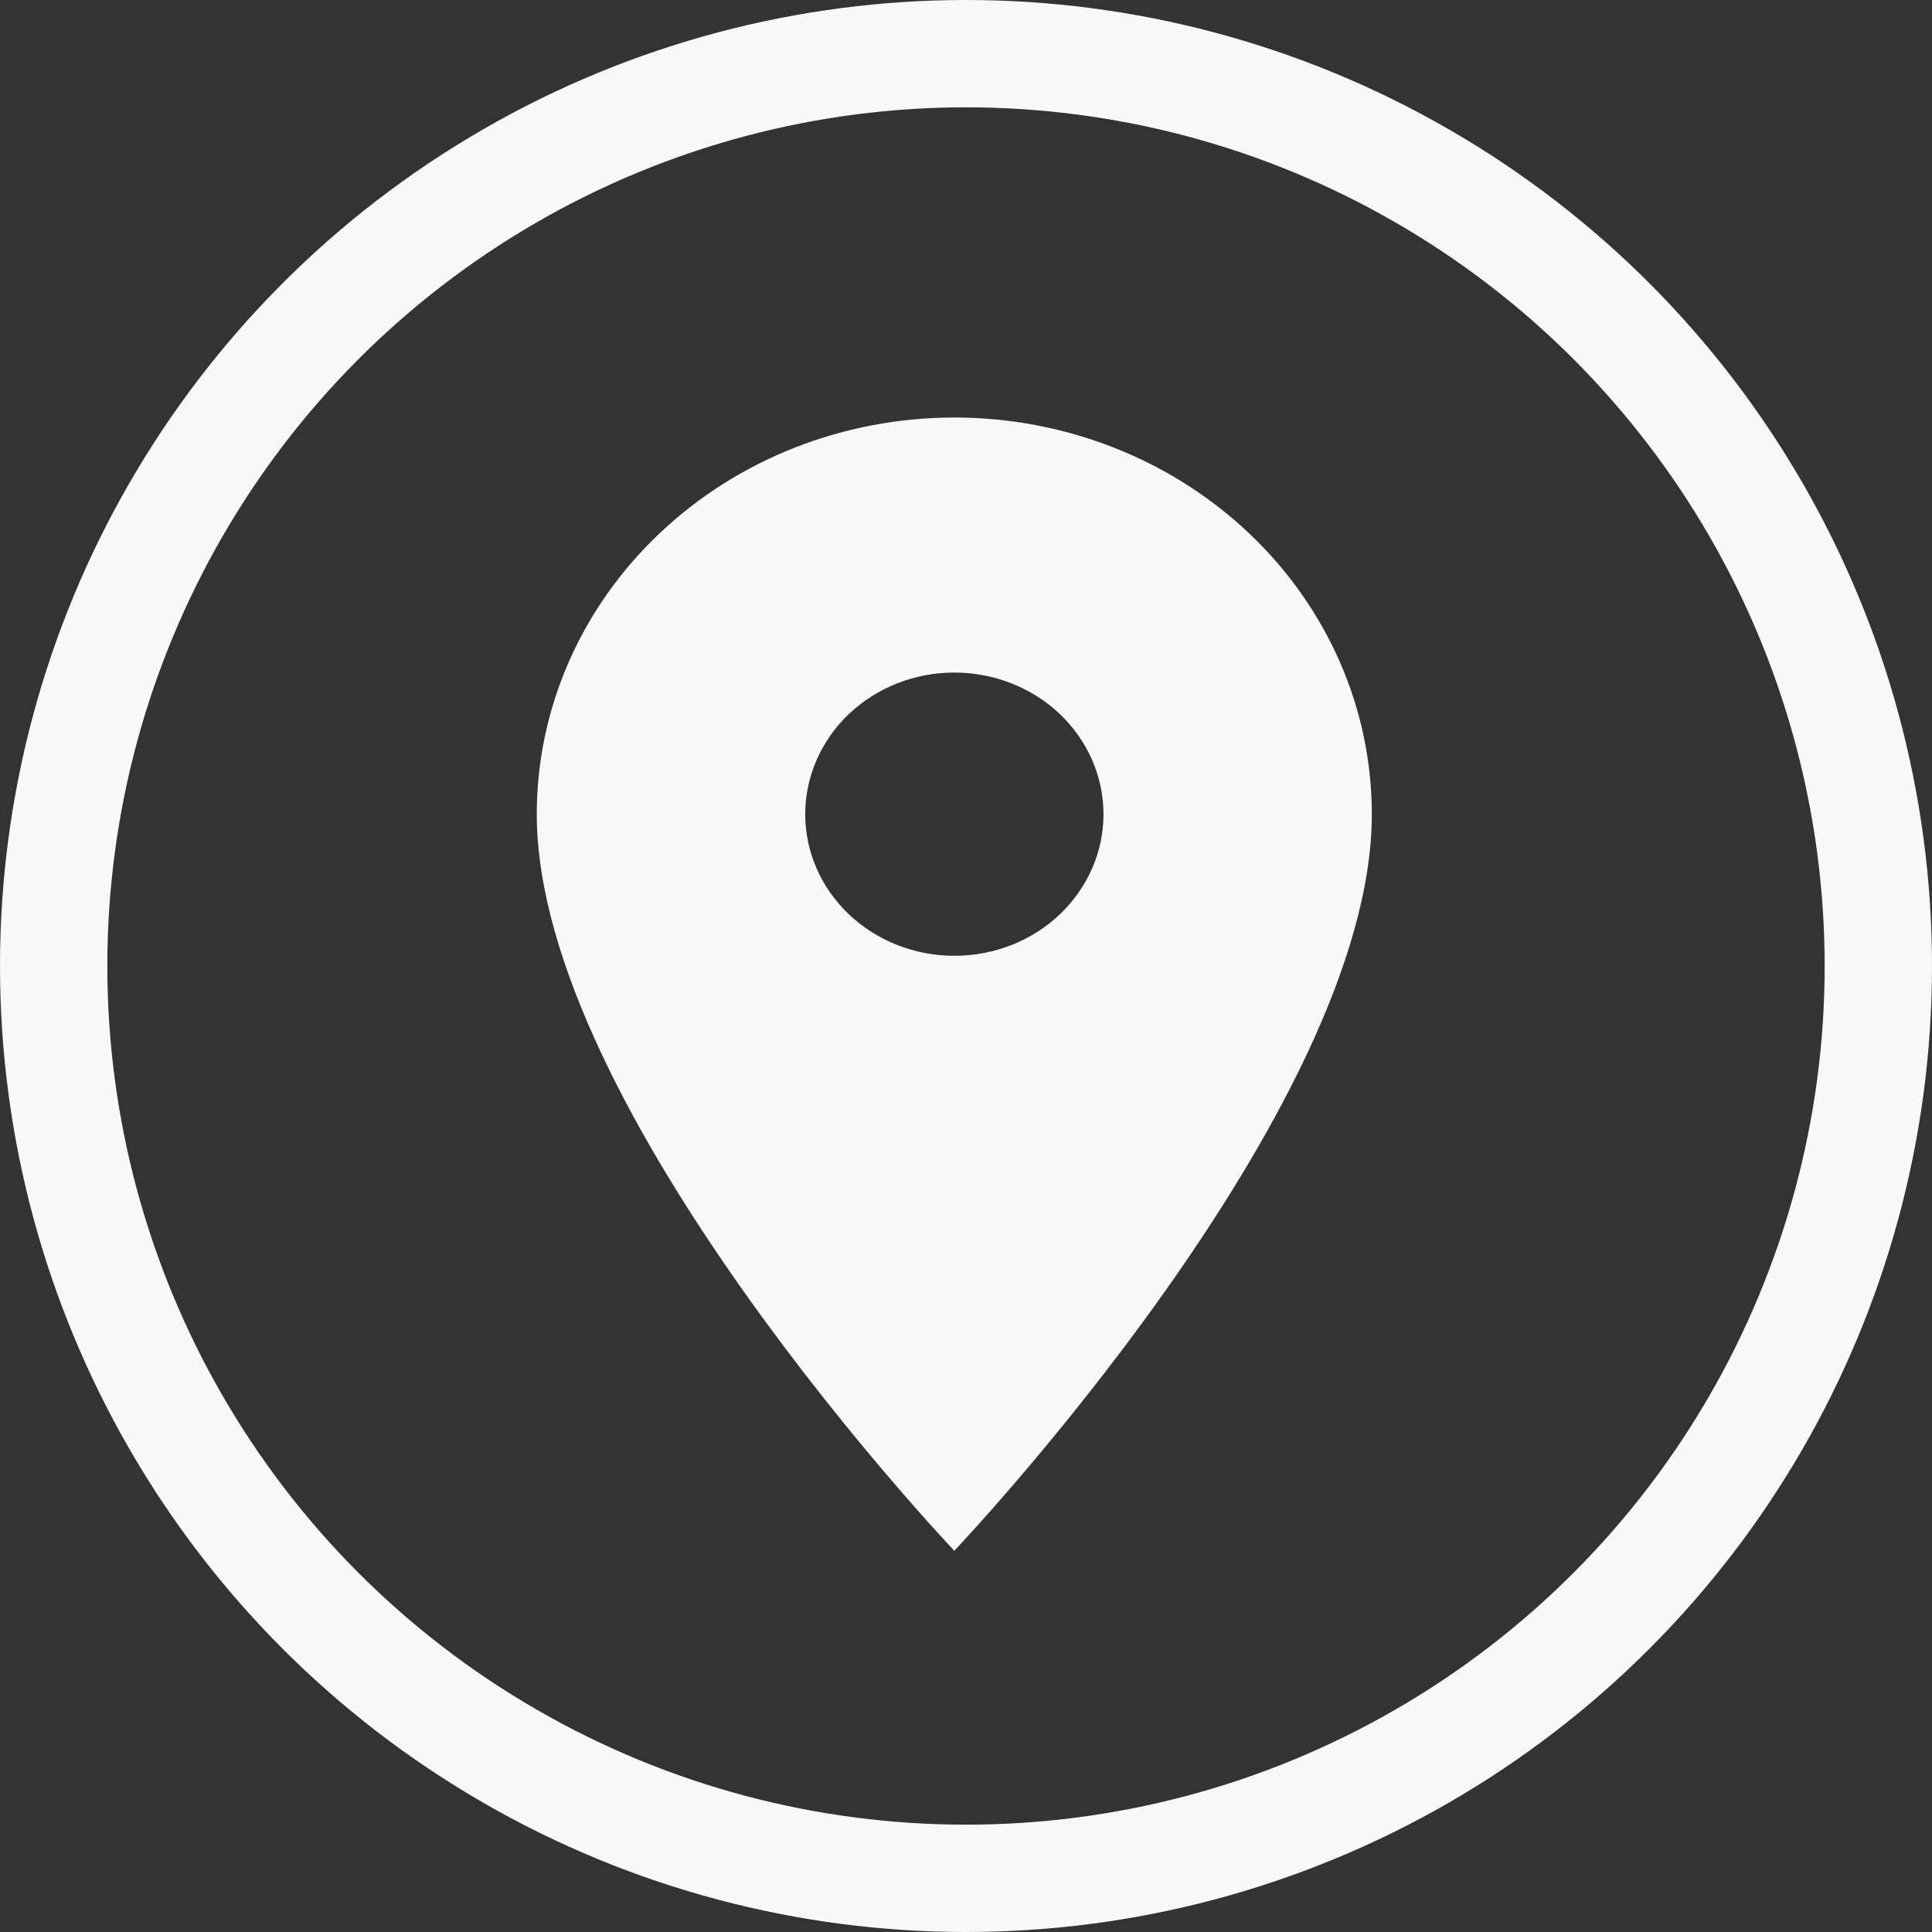 <svg width="18" height="18" viewBox="0 0 18 18" fill="none" xmlns="http://www.w3.org/2000/svg">
<rect x="0" y="0" width="18" height="18" fill="#333333" stroke="none"/>
<circle cx="9" cy="9" r="8.5" stroke="#F8F8F8"/>
<path d="M8.891 8.905C8.523 8.905 8.17 8.766 7.909 8.519C7.649 8.271 7.502 7.936 7.502 7.586C7.502 7.236 7.649 6.9 7.909 6.652C8.17 6.405 8.523 6.266 8.891 6.266C9.26 6.266 9.613 6.405 9.874 6.652C10.134 6.9 10.281 7.236 10.281 7.586C10.281 7.759 10.245 7.931 10.175 8.091C10.105 8.251 10.003 8.396 9.874 8.519C9.745 8.641 9.592 8.739 9.423 8.805C9.254 8.871 9.074 8.905 8.891 8.905ZM8.891 3.89C7.86 3.89 6.87 4.279 6.141 4.973C5.411 5.666 5.001 6.605 5.001 7.586C5.001 10.357 8.891 14.448 8.891 14.448C8.891 14.448 12.781 10.357 12.781 7.586C12.781 6.605 12.371 5.666 11.642 4.973C10.912 4.279 9.923 3.89 8.891 3.89Z" fill="#F8F8F8"/>
</svg>
